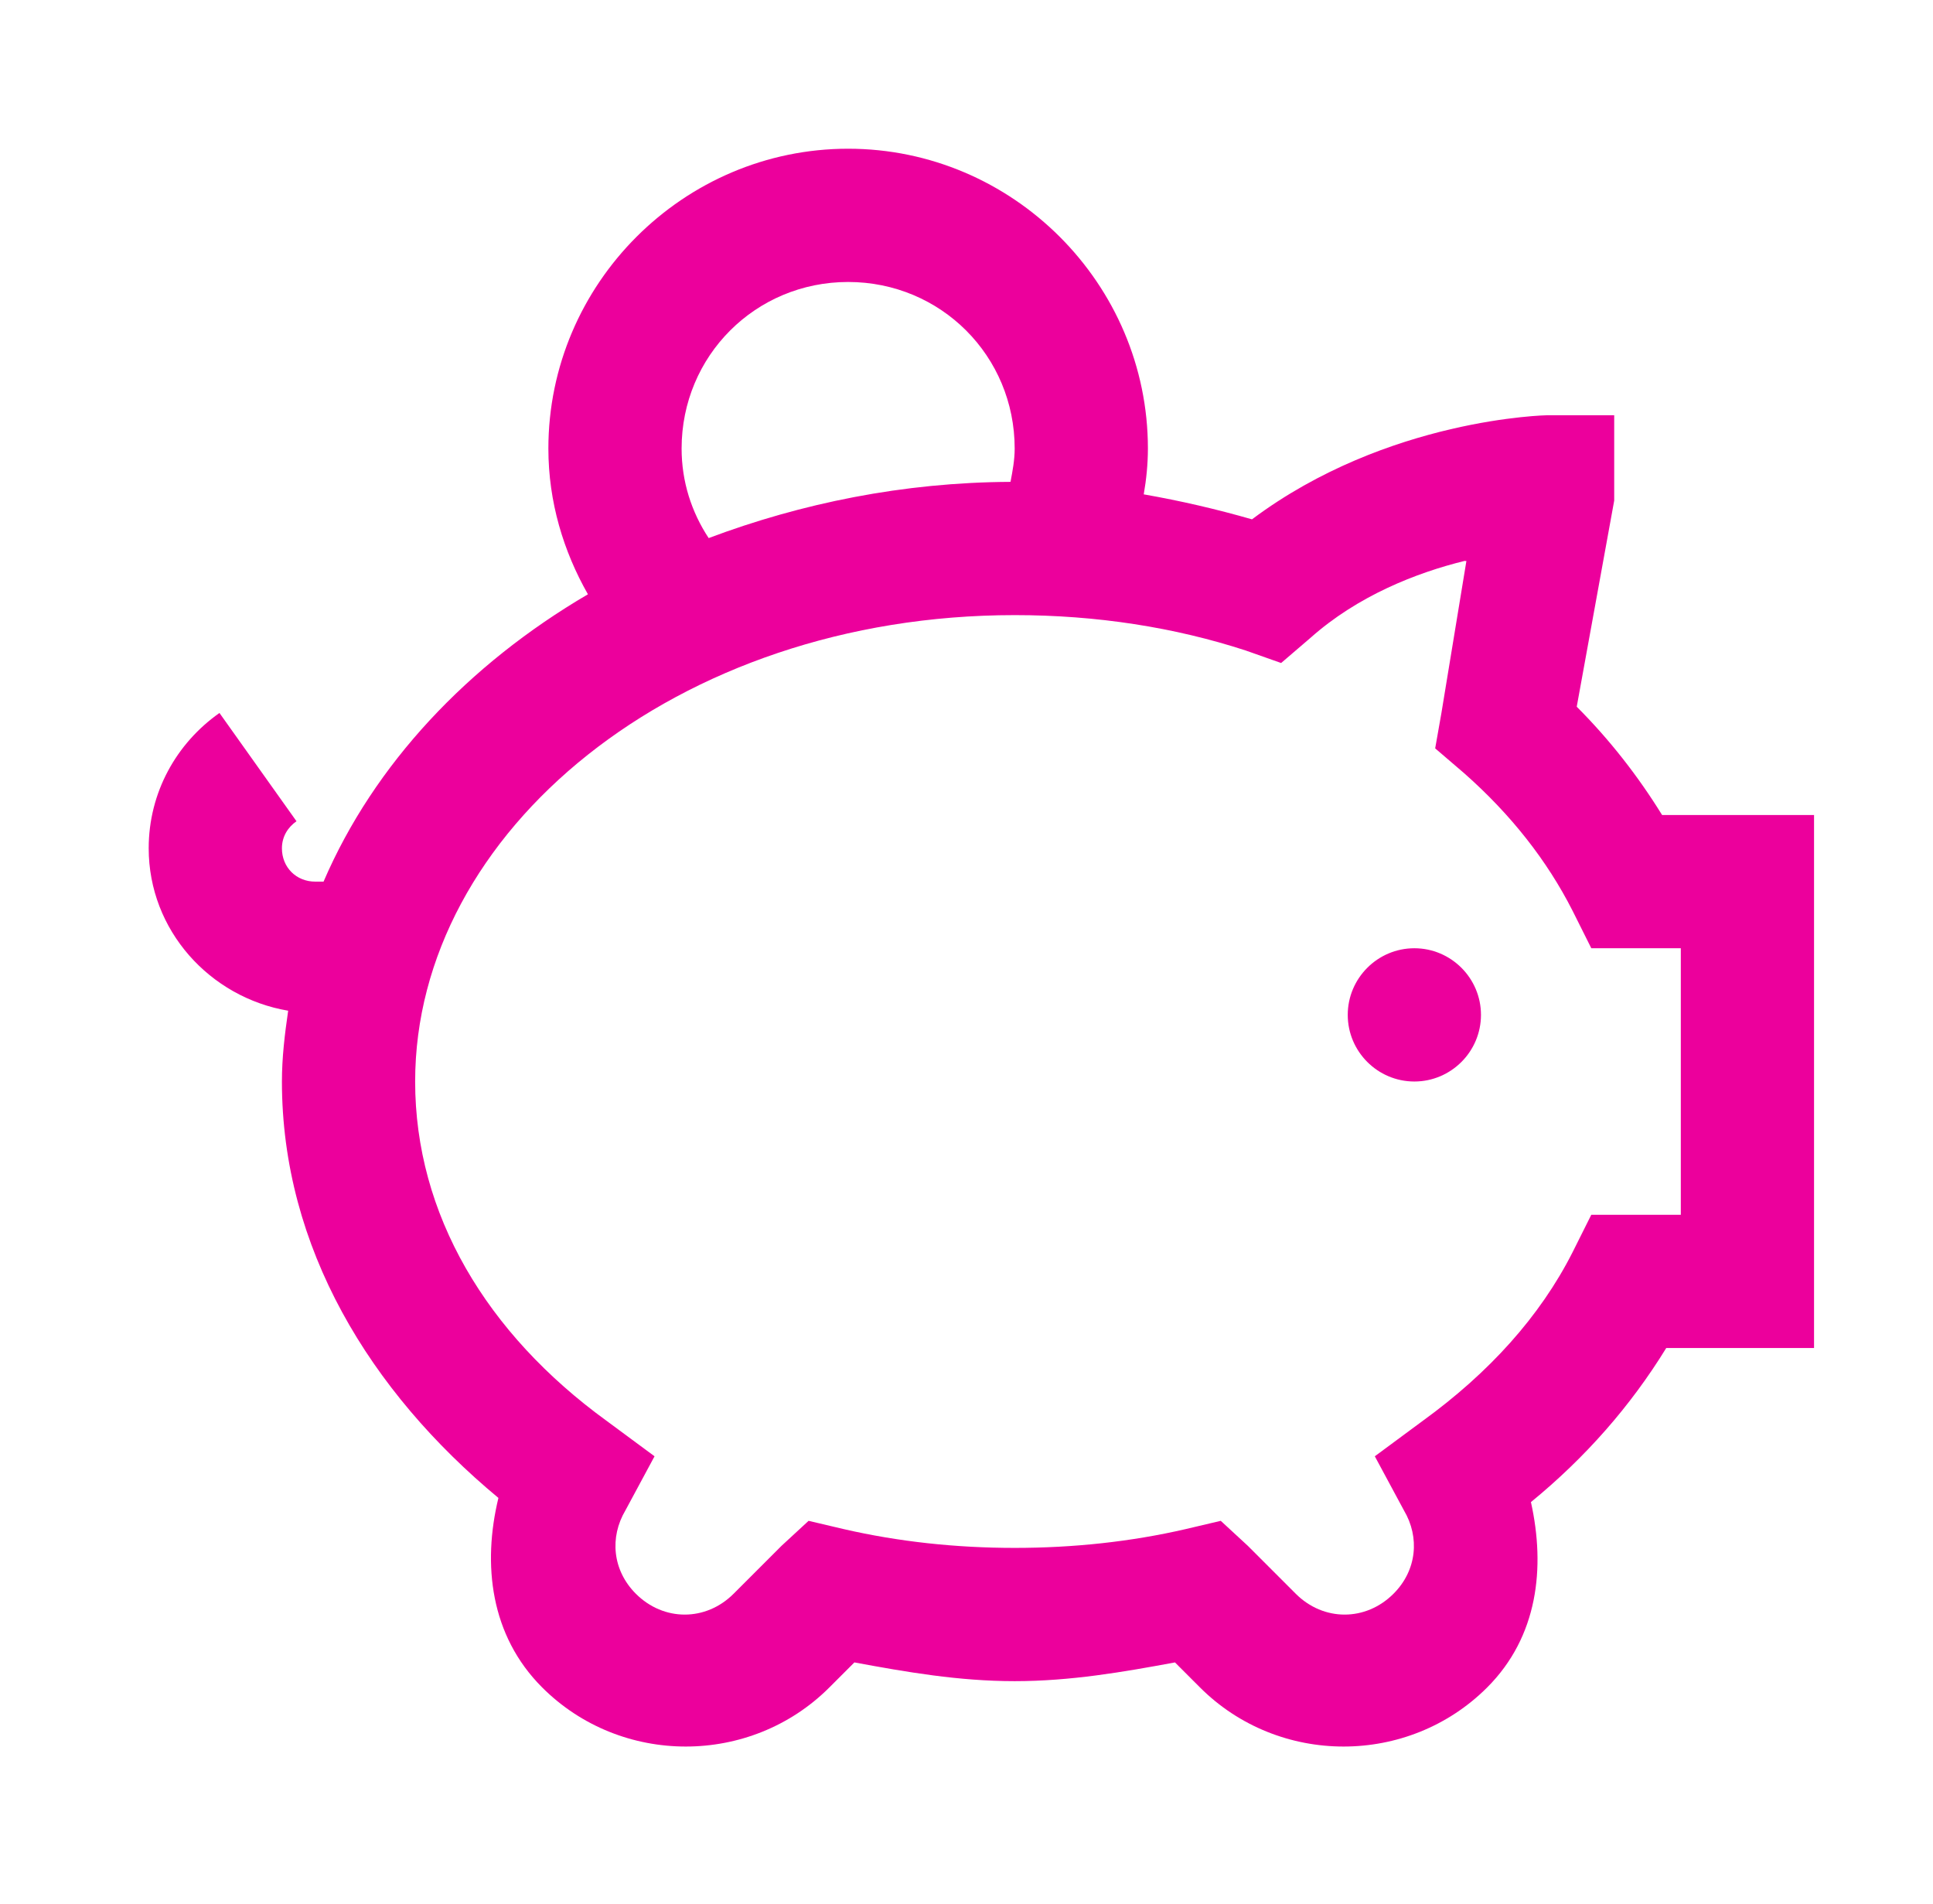 <svg width="65" height="64" viewBox="0 0 65 64" fill="none" xmlns="http://www.w3.org/2000/svg">
<path d="M28.52 5C22.981 5 18.44 9.541 18.44 15.08C18.44 16.874 18.948 18.536 19.77 19.98C15.736 22.343 12.578 25.694 10.88 29.64H10.6C9.961 29.64 9.48 29.159 9.48 28.52C9.48 28.126 9.681 27.811 9.97 27.61L7.38 23.97C5.936 24.985 5 26.639 5 28.52C5 31.276 7.056 33.534 9.69 33.98C9.576 34.767 9.48 35.546 9.48 36.36C9.48 41.943 12.446 46.781 16.76 50.36C16.218 52.6 16.489 54.989 18.23 56.73C20.881 59.381 25.239 59.381 27.89 56.73L28.73 55.89C30.48 56.214 32.239 56.52 34.12 56.52C36.001 56.52 37.76 56.214 39.51 55.89L40.35 56.73C43.001 59.381 47.359 59.381 50.01 56.73C51.716 55.024 51.97 52.705 51.48 50.5C53.309 49.004 54.831 47.271 56.03 45.32H61V27.4H55.89C55.085 26.096 54.123 24.863 53.02 23.76L54.28 16.83V13.96H52.04C52.04 13.96 46.659 14.047 42.1 17.46C40.91 17.119 39.711 16.839 38.46 16.62C38.547 16.121 38.6 15.605 38.6 15.08C38.6 9.541 34.059 5 28.52 5ZM28.52 9.48C31.635 9.48 34.12 11.965 34.12 15.08C34.12 15.465 34.05 15.832 33.98 16.2C30.366 16.218 26.954 16.918 23.83 18.09C23.253 17.215 22.92 16.191 22.92 15.08C22.92 11.965 25.405 9.48 28.52 9.48ZM49.24 18.86C49.275 18.851 49.275 18.869 49.31 18.86L48.47 23.97L48.26 25.16L49.24 26C50.806 27.383 52.023 28.931 52.88 30.62L53.51 31.88H56.52V40.84H53.51L52.88 42.1C51.786 44.261 50.062 46.16 47.84 47.77L46.23 48.96L47.21 50.78C47.744 51.681 47.648 52.792 46.86 53.58C45.924 54.516 44.506 54.516 43.57 53.58L41.96 51.97L41.05 51.13L39.86 51.41C38.04 51.83 36.106 52.04 34.12 52.04C32.134 52.04 30.209 51.83 28.38 51.41L27.19 51.13L26.28 51.97L24.67 53.58C23.734 54.516 22.316 54.516 21.38 53.58C20.593 52.792 20.496 51.681 21.03 50.78L22.01 48.96L20.4 47.77C16.349 44.83 13.96 40.814 13.96 36.36C13.96 27.977 22.719 20.68 34.12 20.68C36.876 20.68 39.501 21.091 41.89 21.87L43.08 22.29L44.06 21.45C45.661 20.024 47.639 19.254 49.24 18.86ZM47.56 31.88C46.326 31.88 45.32 32.886 45.32 34.12C45.32 35.354 46.326 36.36 47.56 36.36C48.794 36.36 49.8 35.354 49.8 34.12C49.8 32.886 48.794 31.88 47.56 31.88Z" fill="#EC009C"/>
</svg>
